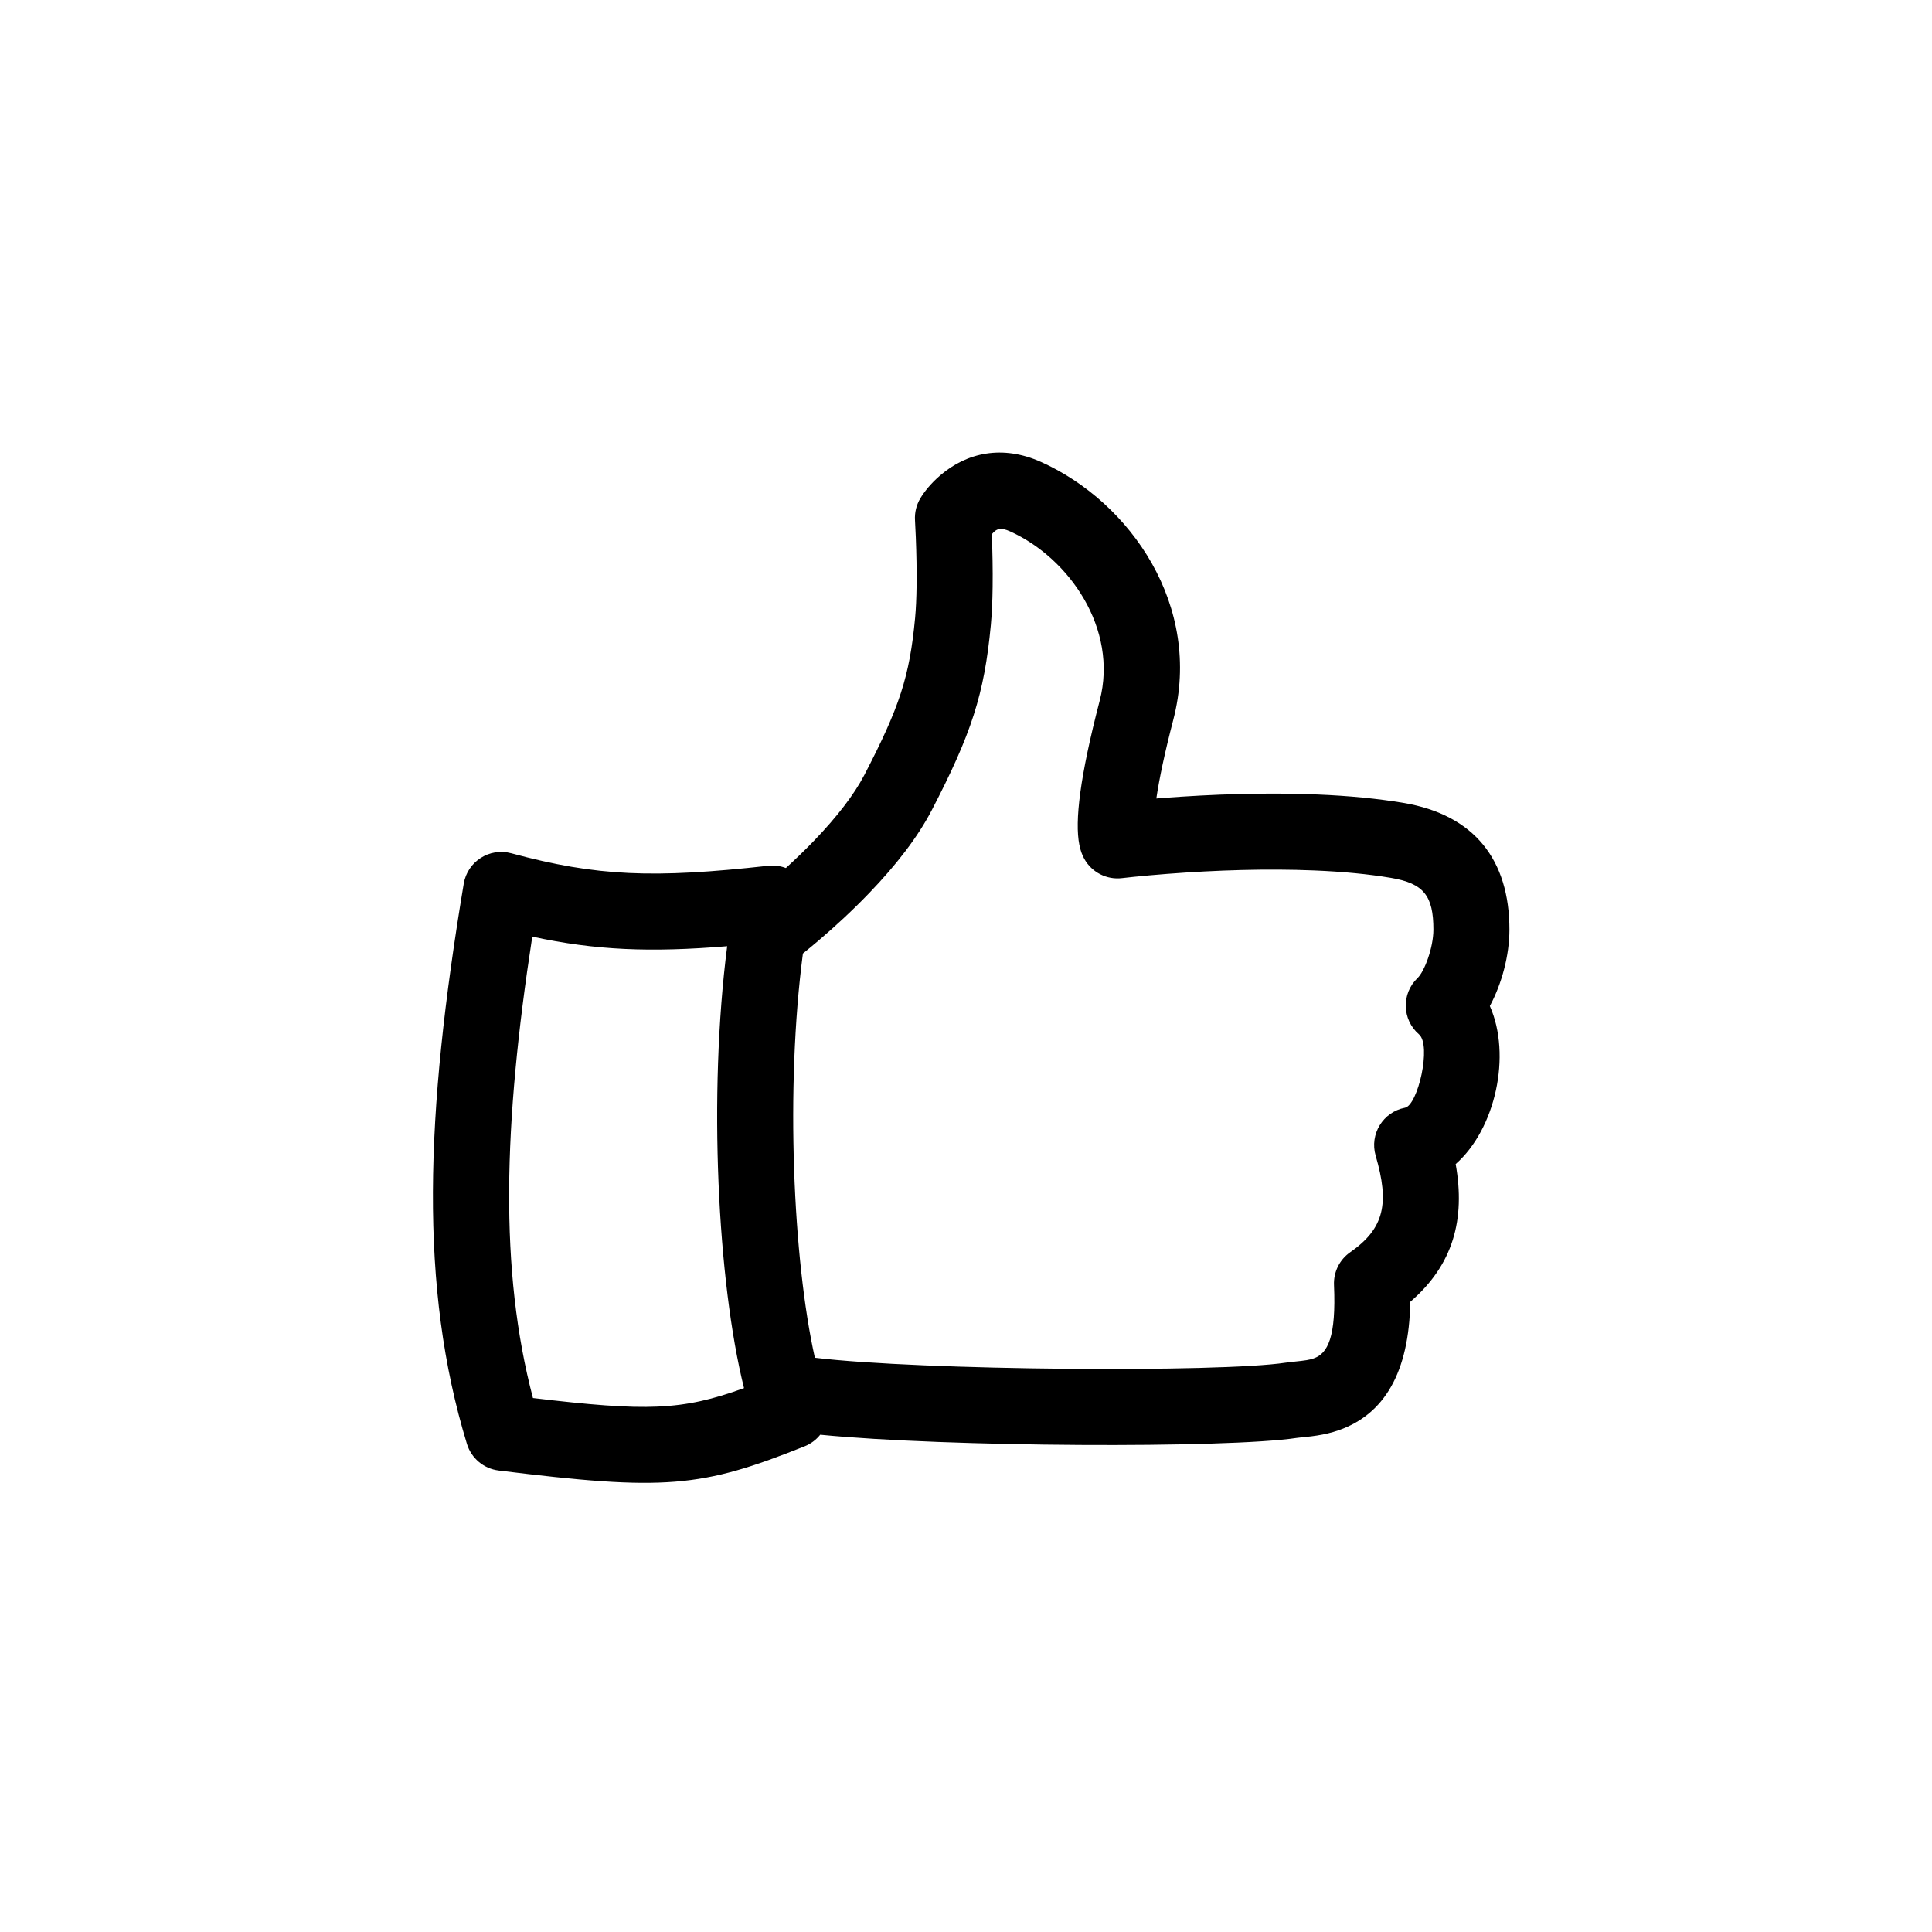 <?xml version="1.0" encoding="UTF-8"?>
<!-- Uploaded to: ICON Repo, www.iconrepo.com, Generator: ICON Repo Mixer Tools -->
<svg fill="#000000" width="800px" height="800px" version="1.1" viewBox="144 144 512 512" xmlns="http://www.w3.org/2000/svg">
 <path d="m356.78 396.69c-4.66 35.516-2.621 81.258 3.168 107.13 28.254 3.41 107.35 3.941 124.7 1.312 0.66-0.098 1.281-0.172 2.191-0.262 3.207-0.328 4.129-0.473 5.301-0.879 3.734-1.297 5.984-5.617 5.383-19.438-0.148-3.449 1.477-6.734 4.312-8.707 9.074-6.316 10.398-12.996 6.731-25.57-1.66-5.699 1.941-11.594 7.773-12.715 3.398-0.652 7.09-16.531 3.711-19.445-4.516-3.887-4.691-10.82-0.379-14.93 1.812-1.727 4.191-8.004 4.195-12.809 0.008-8.988-2.547-12.266-11.242-13.73-5.973-1.008-12.797-1.656-20.301-1.965-12.461-0.52-25.918-0.102-39.07 0.91-3.211 0.25-6.148 0.516-8.746 0.777-1.539 0.16-2.609 0.277-3.144 0.344-4.047 0.492-7.988-1.504-9.988-5.055-0.621-1.098-1.059-2.352-1.34-3.781-1.23-6.254 0.125-17.934 5.402-38.219 4.945-19.02-8.102-37.801-23.785-44.848-2.238-1.004-3.512-0.898-4.812 0.77 0.184 4.695 0.273 9.461 0.215 13.949-0.047 3.781-0.199 7.18-0.477 10.125-1.723 18.355-5.172 28.855-15.676 49.098-3.746 7.188-9.422 14.5-16.527 21.895-4.328 4.504-8.934 8.77-13.539 12.688-1.551 1.316-2.918 2.445-4.051 3.352zm-4.516-22.652c2.594-2.359 5.144-4.824 7.574-7.352 5.891-6.129 10.469-12.027 13.223-17.309 9.336-17.996 11.988-26.074 13.449-41.605 0.219-2.336 0.348-5.215 0.391-8.496 0.051-4.098-0.031-8.531-0.203-12.906-0.082-2.082-0.16-3.656-0.215-4.519-0.121-2.023 0.371-4.039 1.41-5.781 1.051-1.754 2.758-3.922 5.246-6.062 7.09-6.098 16.531-8.172 26.766-3.574 23.711 10.652 42.855 38.215 35.031 68.305-2.262 8.688-3.715 15.586-4.496 20.867 0.414-0.035 0.836-0.066 1.258-0.098 13.887-1.07 28.098-1.512 41.461-0.957 8.289 0.344 15.934 1.07 22.809 2.231 18.754 3.16 28.062 15.109 28.047 33.617-0.008 6.785-2.016 14.281-5.188 20.207 5.785 13.039 1.496 32.617-9.059 41.879 2.594 14.621-0.605 26.676-12.035 36.516-0.289 18.719-6.914 29.84-18.984 34.035-1.863 0.645-3.738 1.086-5.75 1.398-1.281 0.199-1.438 0.215-4.129 0.488-0.605 0.062-0.961 0.102-1.211 0.141-18.457 2.793-92.738 2.461-126.29-0.848-1.055 1.324-2.457 2.398-4.137 3.07-27.52 11.004-37.02 11.859-81.098 6.41-3.949-0.488-7.238-3.254-8.398-7.059-12.664-41.488-11.074-87.176-0.84-148.45 0.984-5.875 6.816-9.621 12.566-8.07 22.793 6.16 37.727 6.695 68.094 3.328 1.668-0.188 3.266 0.043 4.703 0.59zm-67.207 18.188c-7.688 49.91-8.715 88.469 0.18 122.27 30.23 3.59 39.41 3.336 55.938-2.629-7.019-28.125-9.504-77.906-4.465-117.11-20.453 1.688-34.859 1.086-51.652-2.535z"/>
</svg>